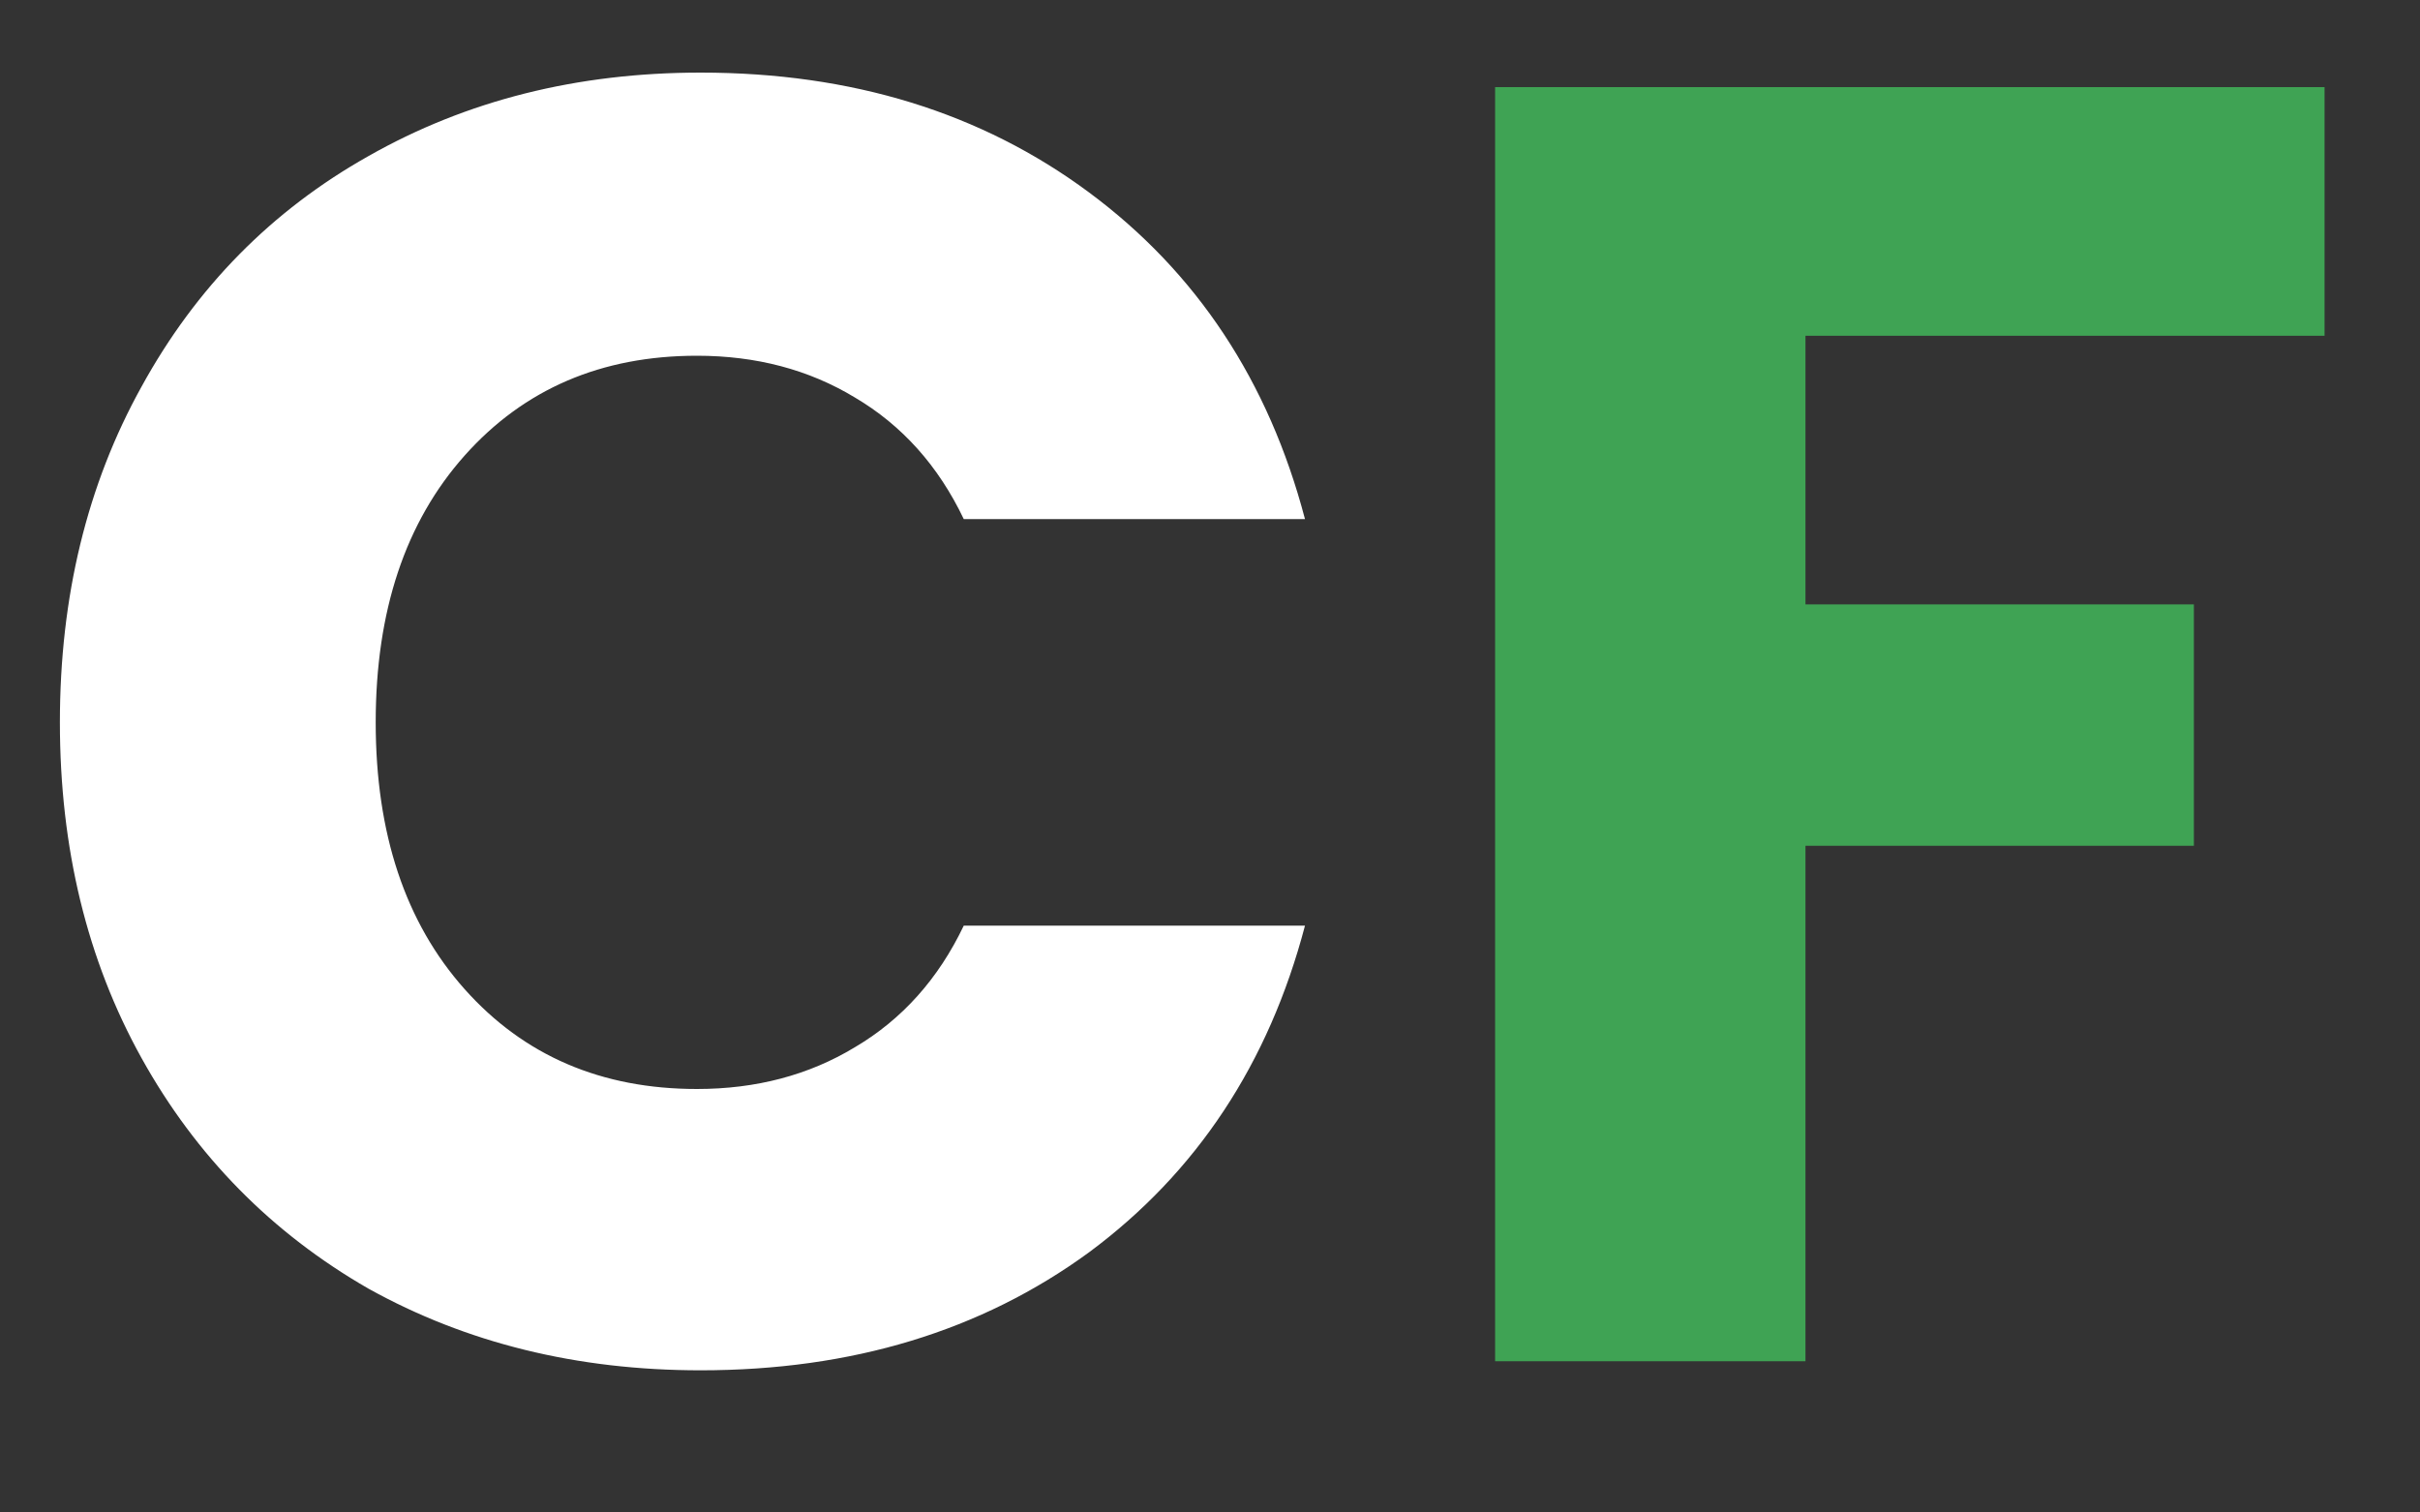 <svg width="16" height="10" viewBox="0 0 16 10" fill="none" xmlns="http://www.w3.org/2000/svg">
<rect x="0" y="0" width="16" height="10" fill="#333333" stroke="none"/>
<path d="M0.396 4.776C0.396 3.944 0.576 3.204 0.936 2.556C1.296 1.9 1.796 1.392 2.436 1.032C3.084 0.664 3.816 0.48 4.632 0.48C5.632 0.48 6.488 0.744 7.2 1.272C7.912 1.8 8.388 2.52 8.628 3.432H6.372C6.204 3.08 5.964 2.812 5.652 2.628C5.348 2.444 5 2.352 4.608 2.352C3.976 2.352 3.464 2.572 3.072 3.012C2.68 3.452 2.484 4.04 2.484 4.776C2.484 5.512 2.68 6.1 3.072 6.54C3.464 6.98 3.976 7.2 4.608 7.2C5 7.2 5.348 7.108 5.652 6.924C5.964 6.74 6.204 6.472 6.372 6.12H8.628C8.388 7.032 7.912 7.752 7.2 8.28C6.488 8.8 5.632 9.06 4.632 9.06C3.816 9.06 3.084 8.88 2.436 8.52C1.796 8.152 1.296 7.644 0.936 6.996C0.576 6.348 0.396 5.608 0.396 4.776Z" fill="white"/>
<path d="M15.369 0.576V2.22H11.937V3.996H14.505V5.592H11.937V9H9.885V0.576H15.369Z" fill="#3FA354"/>
</svg>
